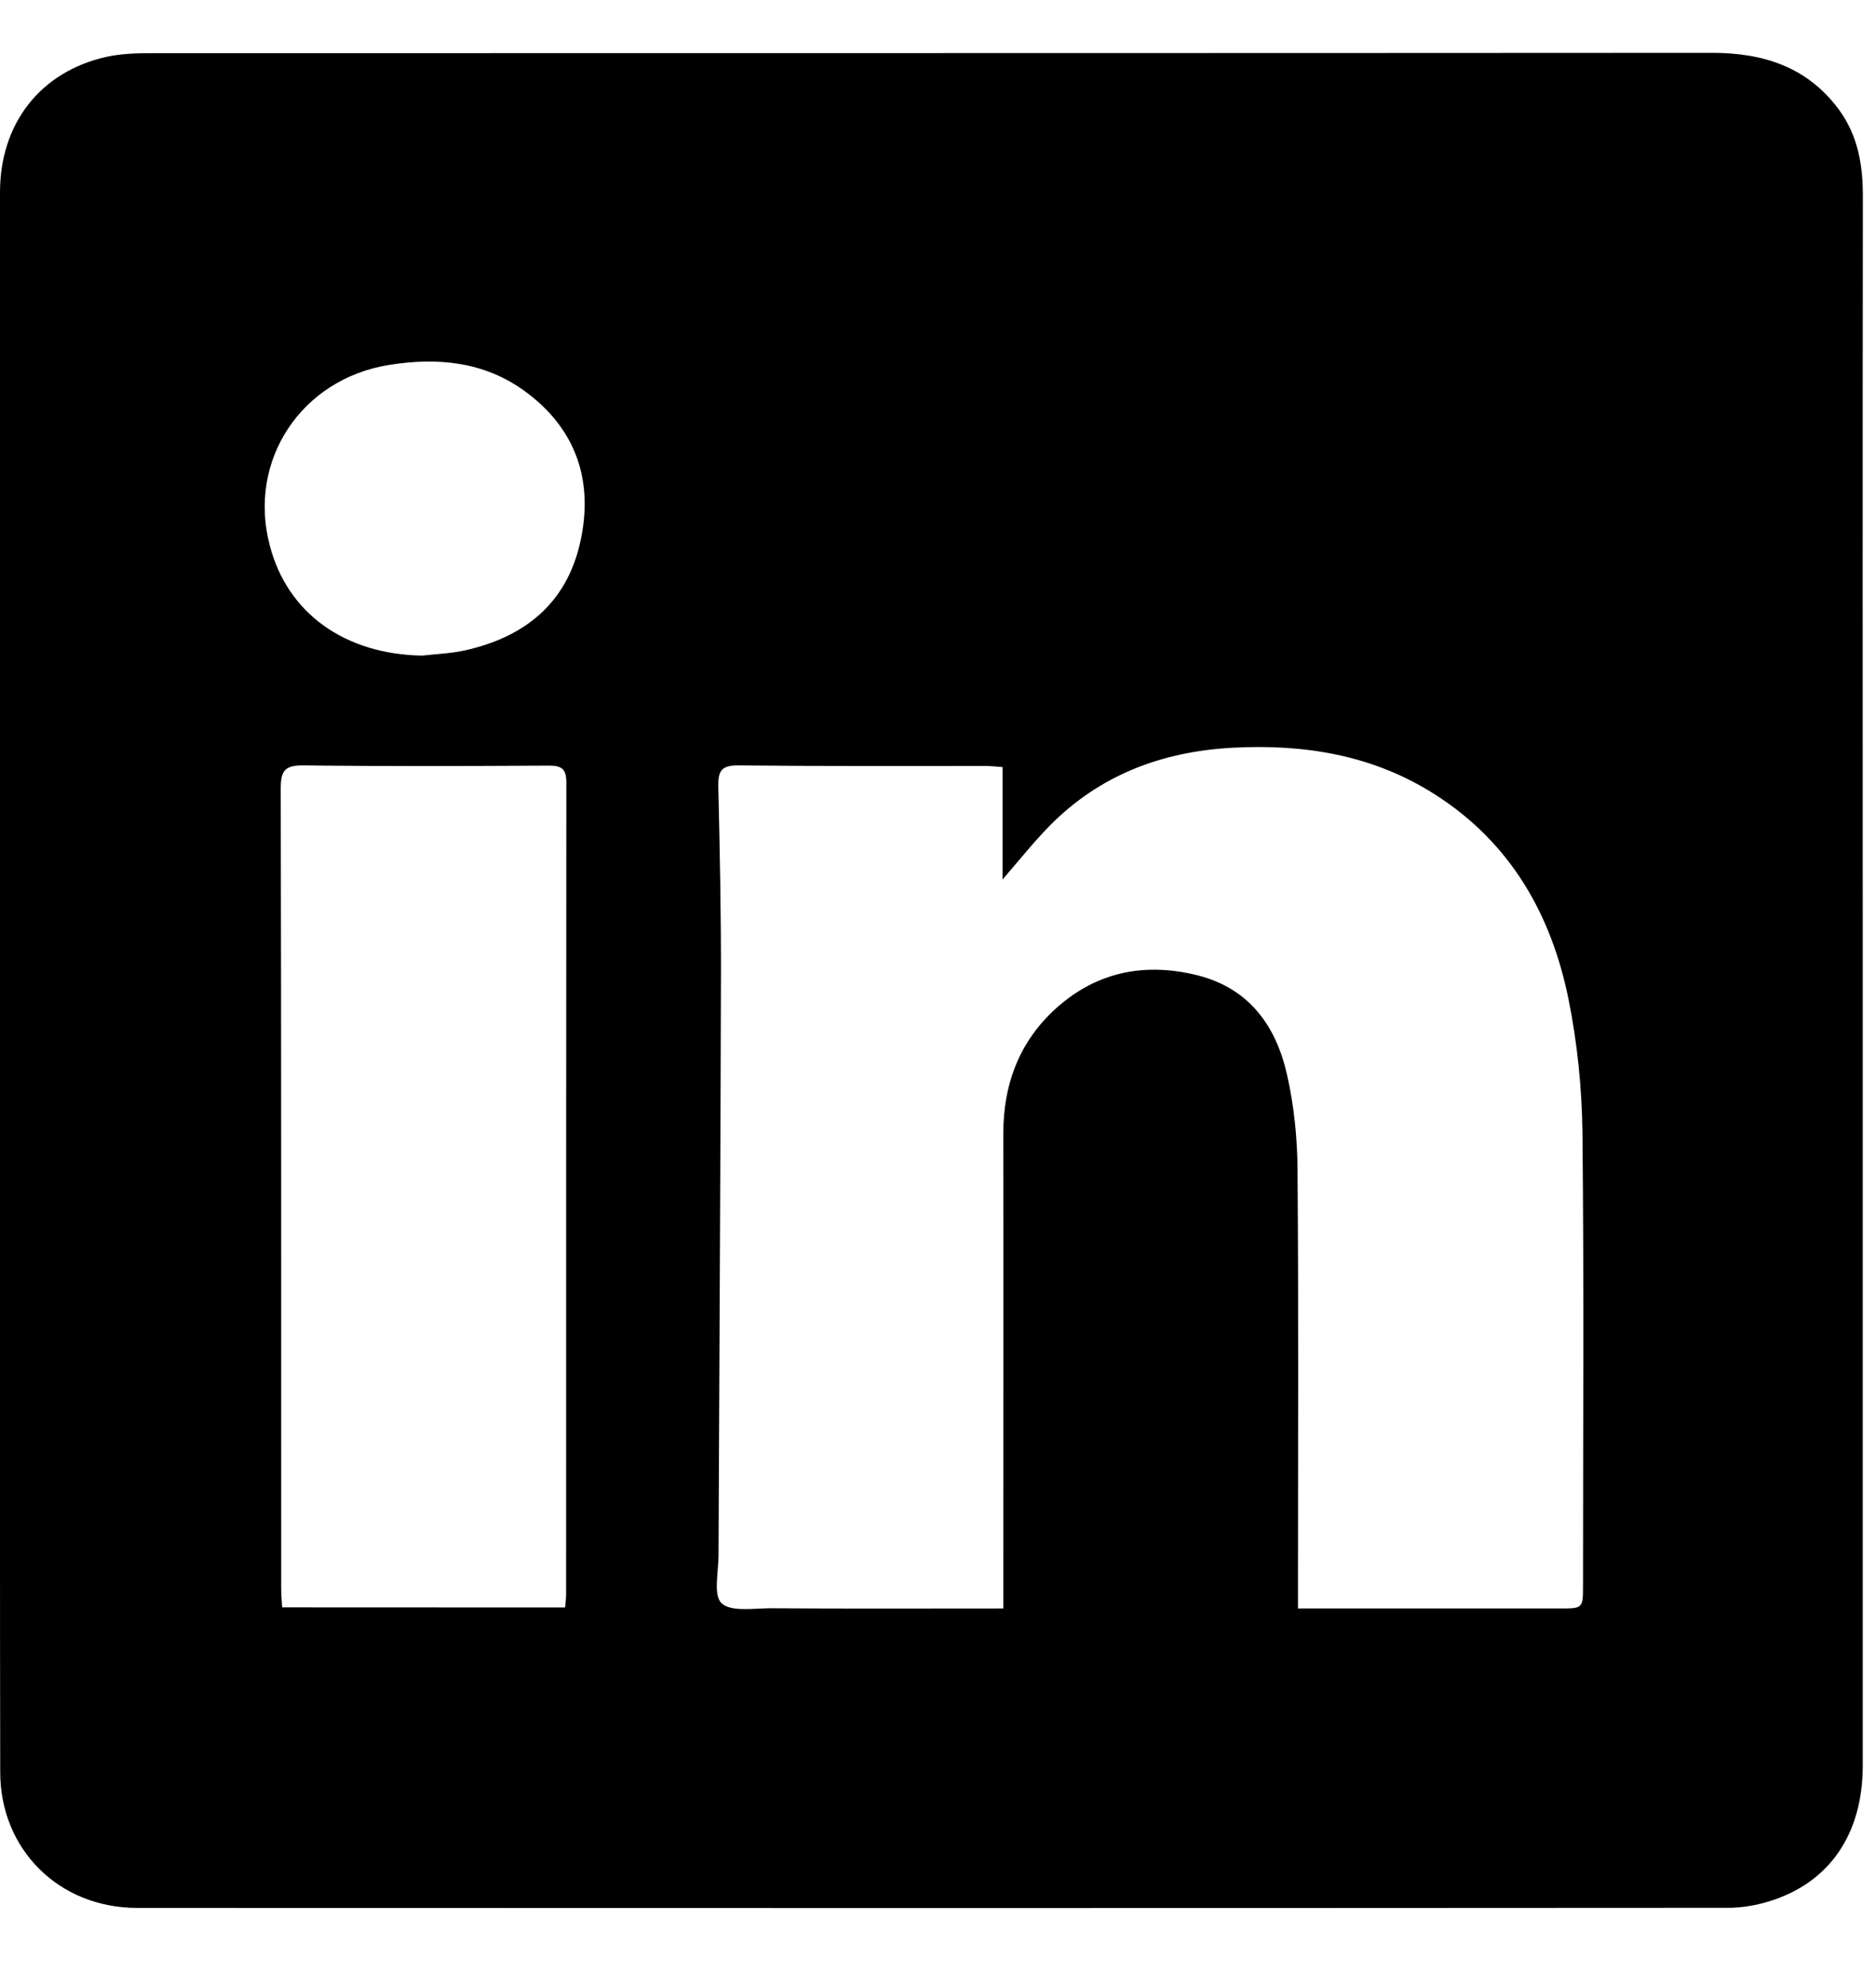 <svg width="17" height="18" viewBox="0 0 17 18" fill="none" xmlns="http://www.w3.org/2000/svg">
<path d="M16.88 8.897C16.88 11.265 16.88 13.632 16.88 16.001C16.88 16.627 16.575 17.069 16.023 17.235C15.907 17.27 15.78 17.291 15.658 17.291C10.853 17.294 6.048 17.294 1.243 17.292C0.536 17.292 0.002 16.764 0.002 16.061C-0.001 14.519 0 12.977 0 11.434C0 8.204 0 4.974 0 1.744C0 1.121 0.363 0.653 0.957 0.517C1.093 0.486 1.236 0.482 1.376 0.482C6.089 0.481 10.801 0.482 15.515 0.479C15.979 0.479 16.376 0.606 16.662 0.991C16.84 1.232 16.883 1.505 16.881 1.797C16.878 4.163 16.88 6.53 16.88 8.897ZM9.092 14.578C9.092 14.495 9.092 14.432 9.092 14.369C9.092 13.003 9.094 11.637 9.092 10.271C9.092 9.845 9.224 9.47 9.536 9.17C9.911 8.813 10.359 8.716 10.854 8.84C11.322 8.959 11.563 9.3 11.662 9.737C11.727 10.021 11.757 10.319 11.758 10.611C11.768 11.859 11.762 13.107 11.762 14.356C11.762 14.423 11.762 14.492 11.762 14.578C11.841 14.578 11.9 14.578 11.957 14.578C12.682 14.578 13.408 14.578 14.133 14.578C14.344 14.578 14.345 14.578 14.345 14.366C14.345 13 14.354 11.634 14.34 10.268C14.335 9.864 14.294 9.455 14.214 9.058C14.058 8.287 13.688 7.635 12.998 7.197C12.439 6.842 11.819 6.742 11.167 6.777C10.527 6.812 9.964 7.025 9.511 7.485C9.367 7.632 9.238 7.794 9.085 7.971C9.085 7.617 9.085 7.288 9.085 6.952C9.023 6.948 8.976 6.942 8.929 6.942C8.181 6.942 7.435 6.945 6.688 6.937C6.539 6.936 6.507 6.987 6.509 7.124C6.523 7.714 6.535 8.302 6.533 8.892C6.529 10.627 6.518 12.364 6.511 14.099C6.511 14.248 6.462 14.458 6.539 14.531C6.626 14.611 6.831 14.576 6.984 14.576C7.679 14.581 8.372 14.578 9.092 14.578ZM5.121 14.569C5.125 14.516 5.13 14.484 5.13 14.452C5.13 11.999 5.13 9.547 5.132 7.093C5.132 6.972 5.094 6.939 4.975 6.939C4.233 6.943 3.493 6.946 2.751 6.937C2.588 6.936 2.544 6.978 2.544 7.142C2.549 9.557 2.548 11.973 2.548 14.388C2.548 14.445 2.552 14.502 2.557 14.568C3.416 14.569 4.263 14.569 5.121 14.569ZM3.826 5.942C3.954 5.927 4.086 5.923 4.211 5.895C4.751 5.776 5.131 5.471 5.256 4.923C5.383 4.37 5.227 3.89 4.758 3.547C4.391 3.278 3.966 3.236 3.523 3.308C2.729 3.436 2.241 4.175 2.445 4.945C2.605 5.56 3.126 5.93 3.826 5.942Z" fill="black"/>
</svg>
